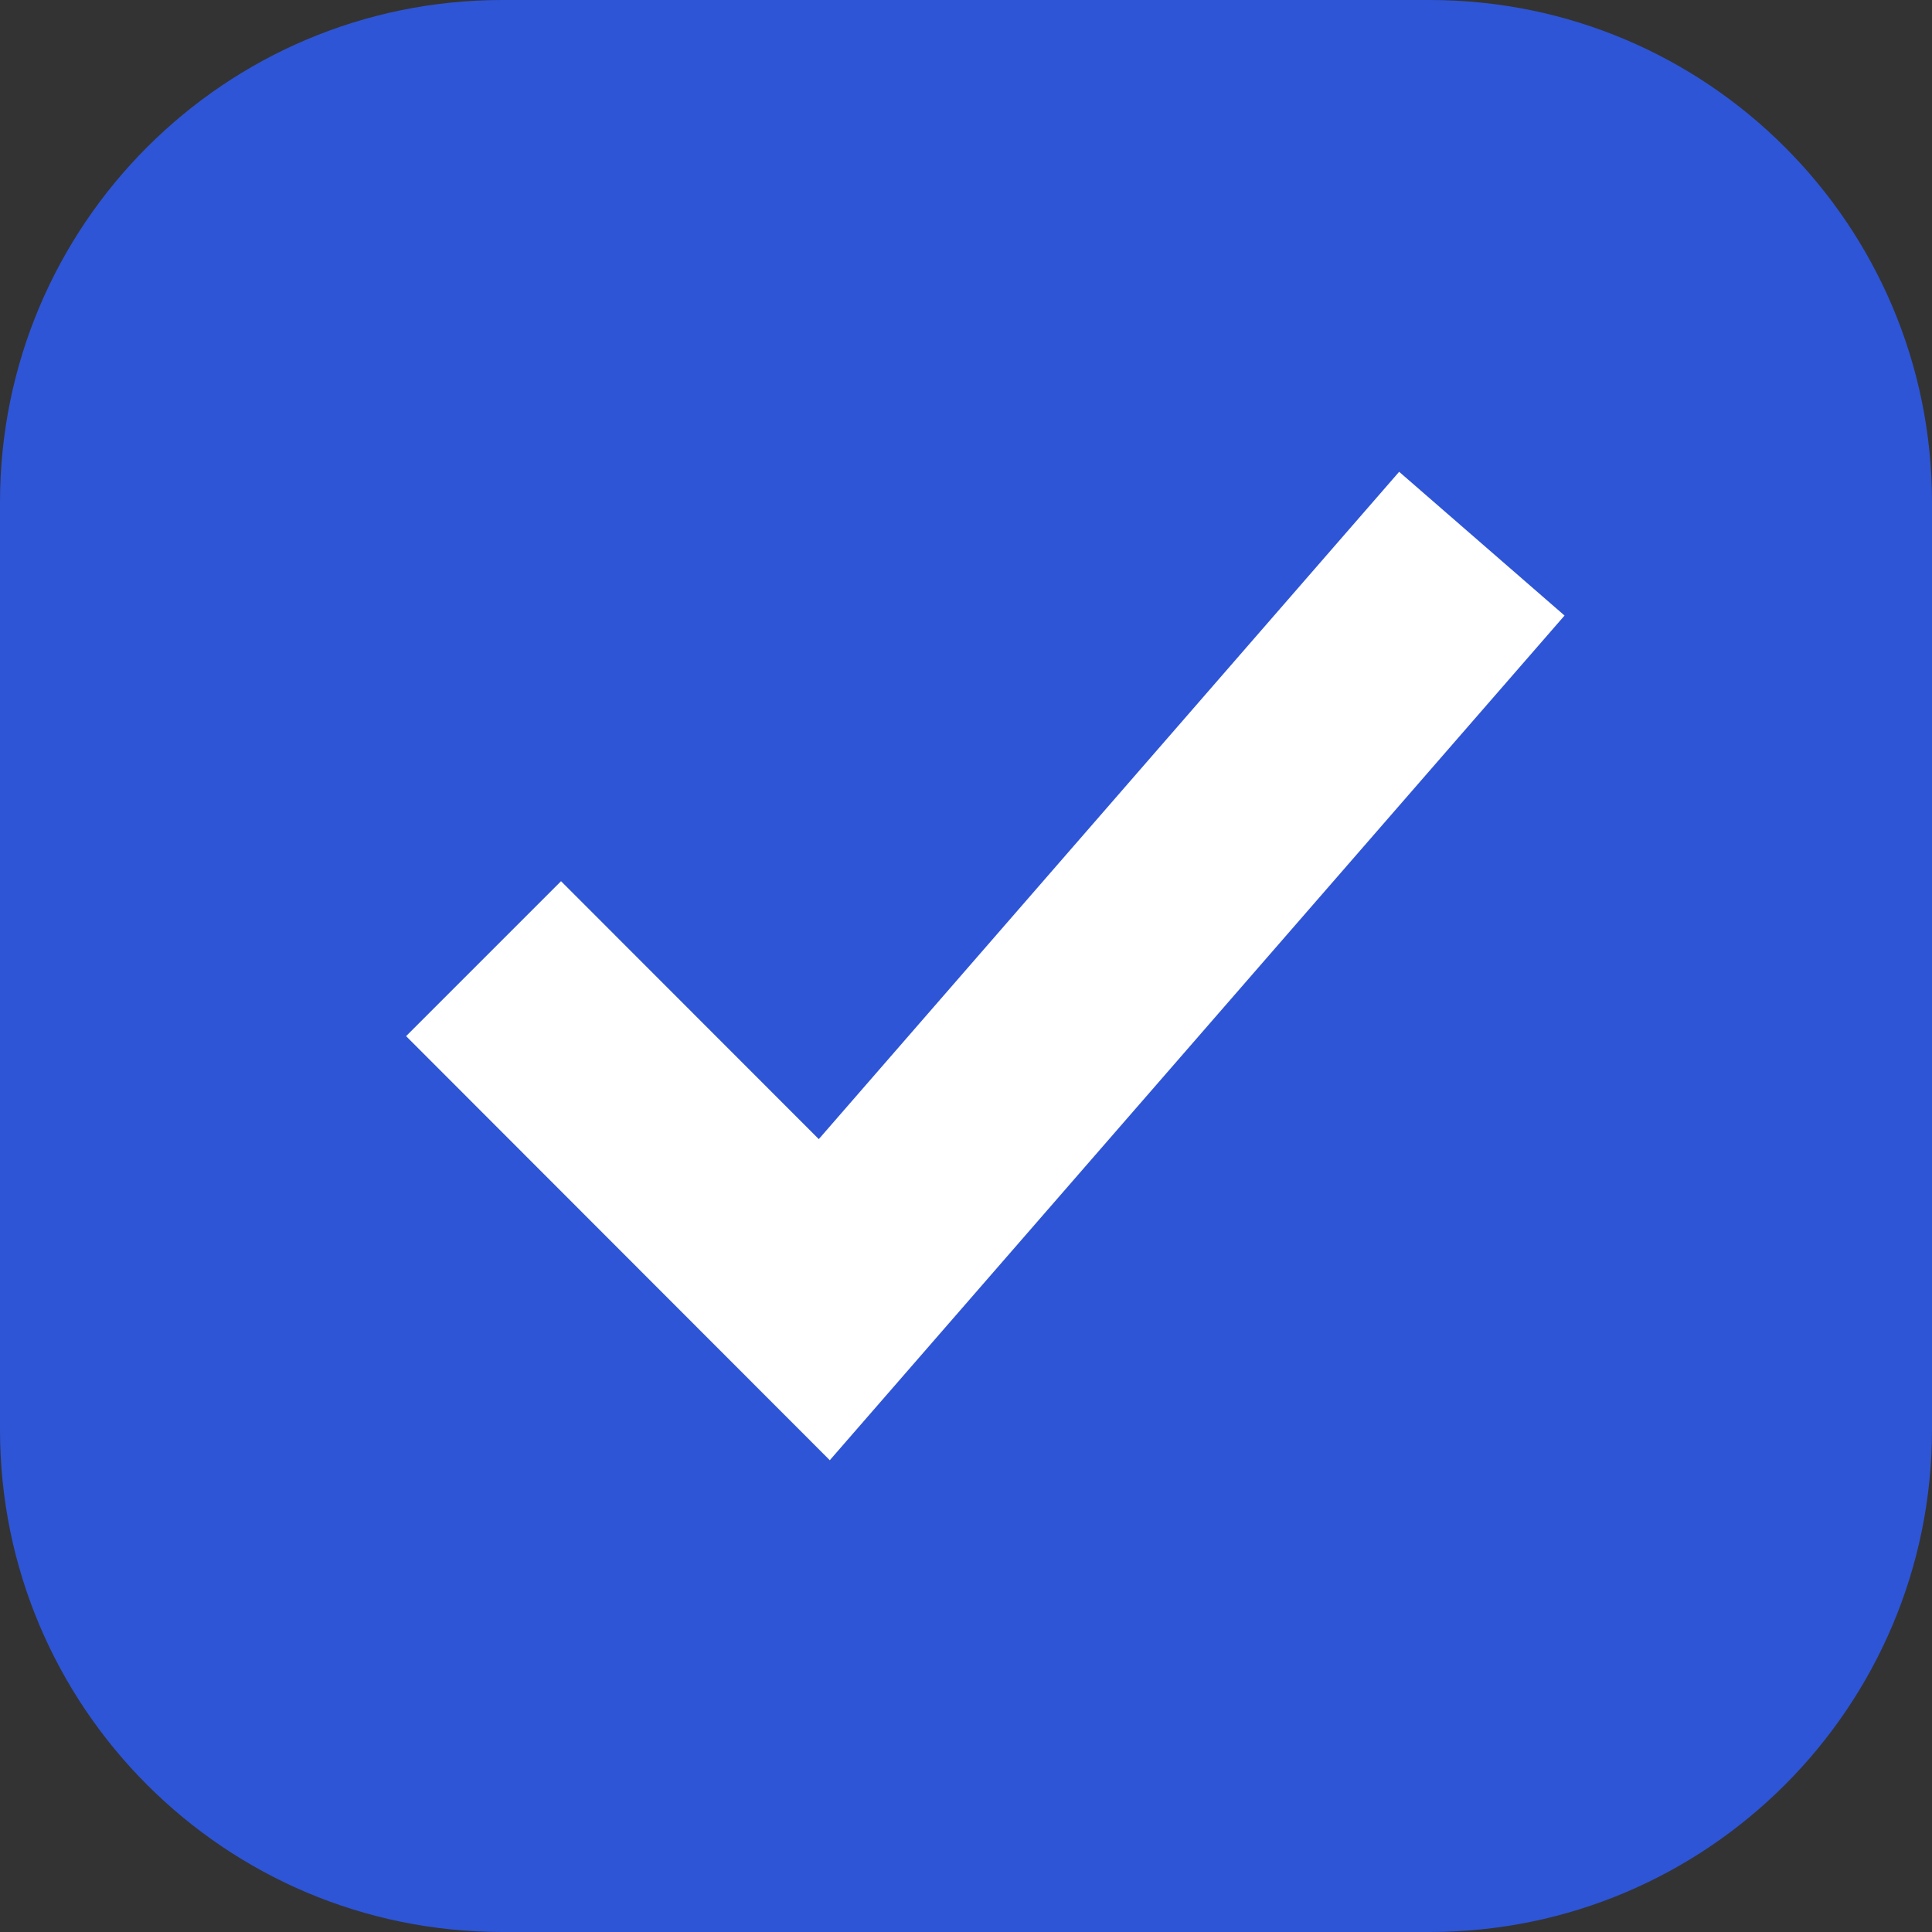 <svg width="56" height="56" viewBox="0 0 56 56" fill="none" xmlns="http://www.w3.org/2000/svg">
<rect x="0" y="0" width="56" height="56" fill="#333333" stroke="none"/>
<g clip-path="url(#clip0_2029_149)">
<path d="M41.44 0H14.56C6.519 0 0 6.519 0 14.56V41.44C0 49.481 6.519 56 14.56 56H41.44C49.481 56 56 49.481 56 41.44V14.56C56 6.519 49.481 0 41.44 0Z" fill="#2E55D6"/>
<path d="M24.052 42.325L11.771 30.033L16.262 25.542L23.733 33.018L40.555 13.675L45.349 17.842L24.052 42.325Z" fill="white"/>
</g>
<defs>
<clipPath id="clip0_2029_149">
<rect width="56" height="56" fill="white"/>
</clipPath>
</defs>
</svg>
